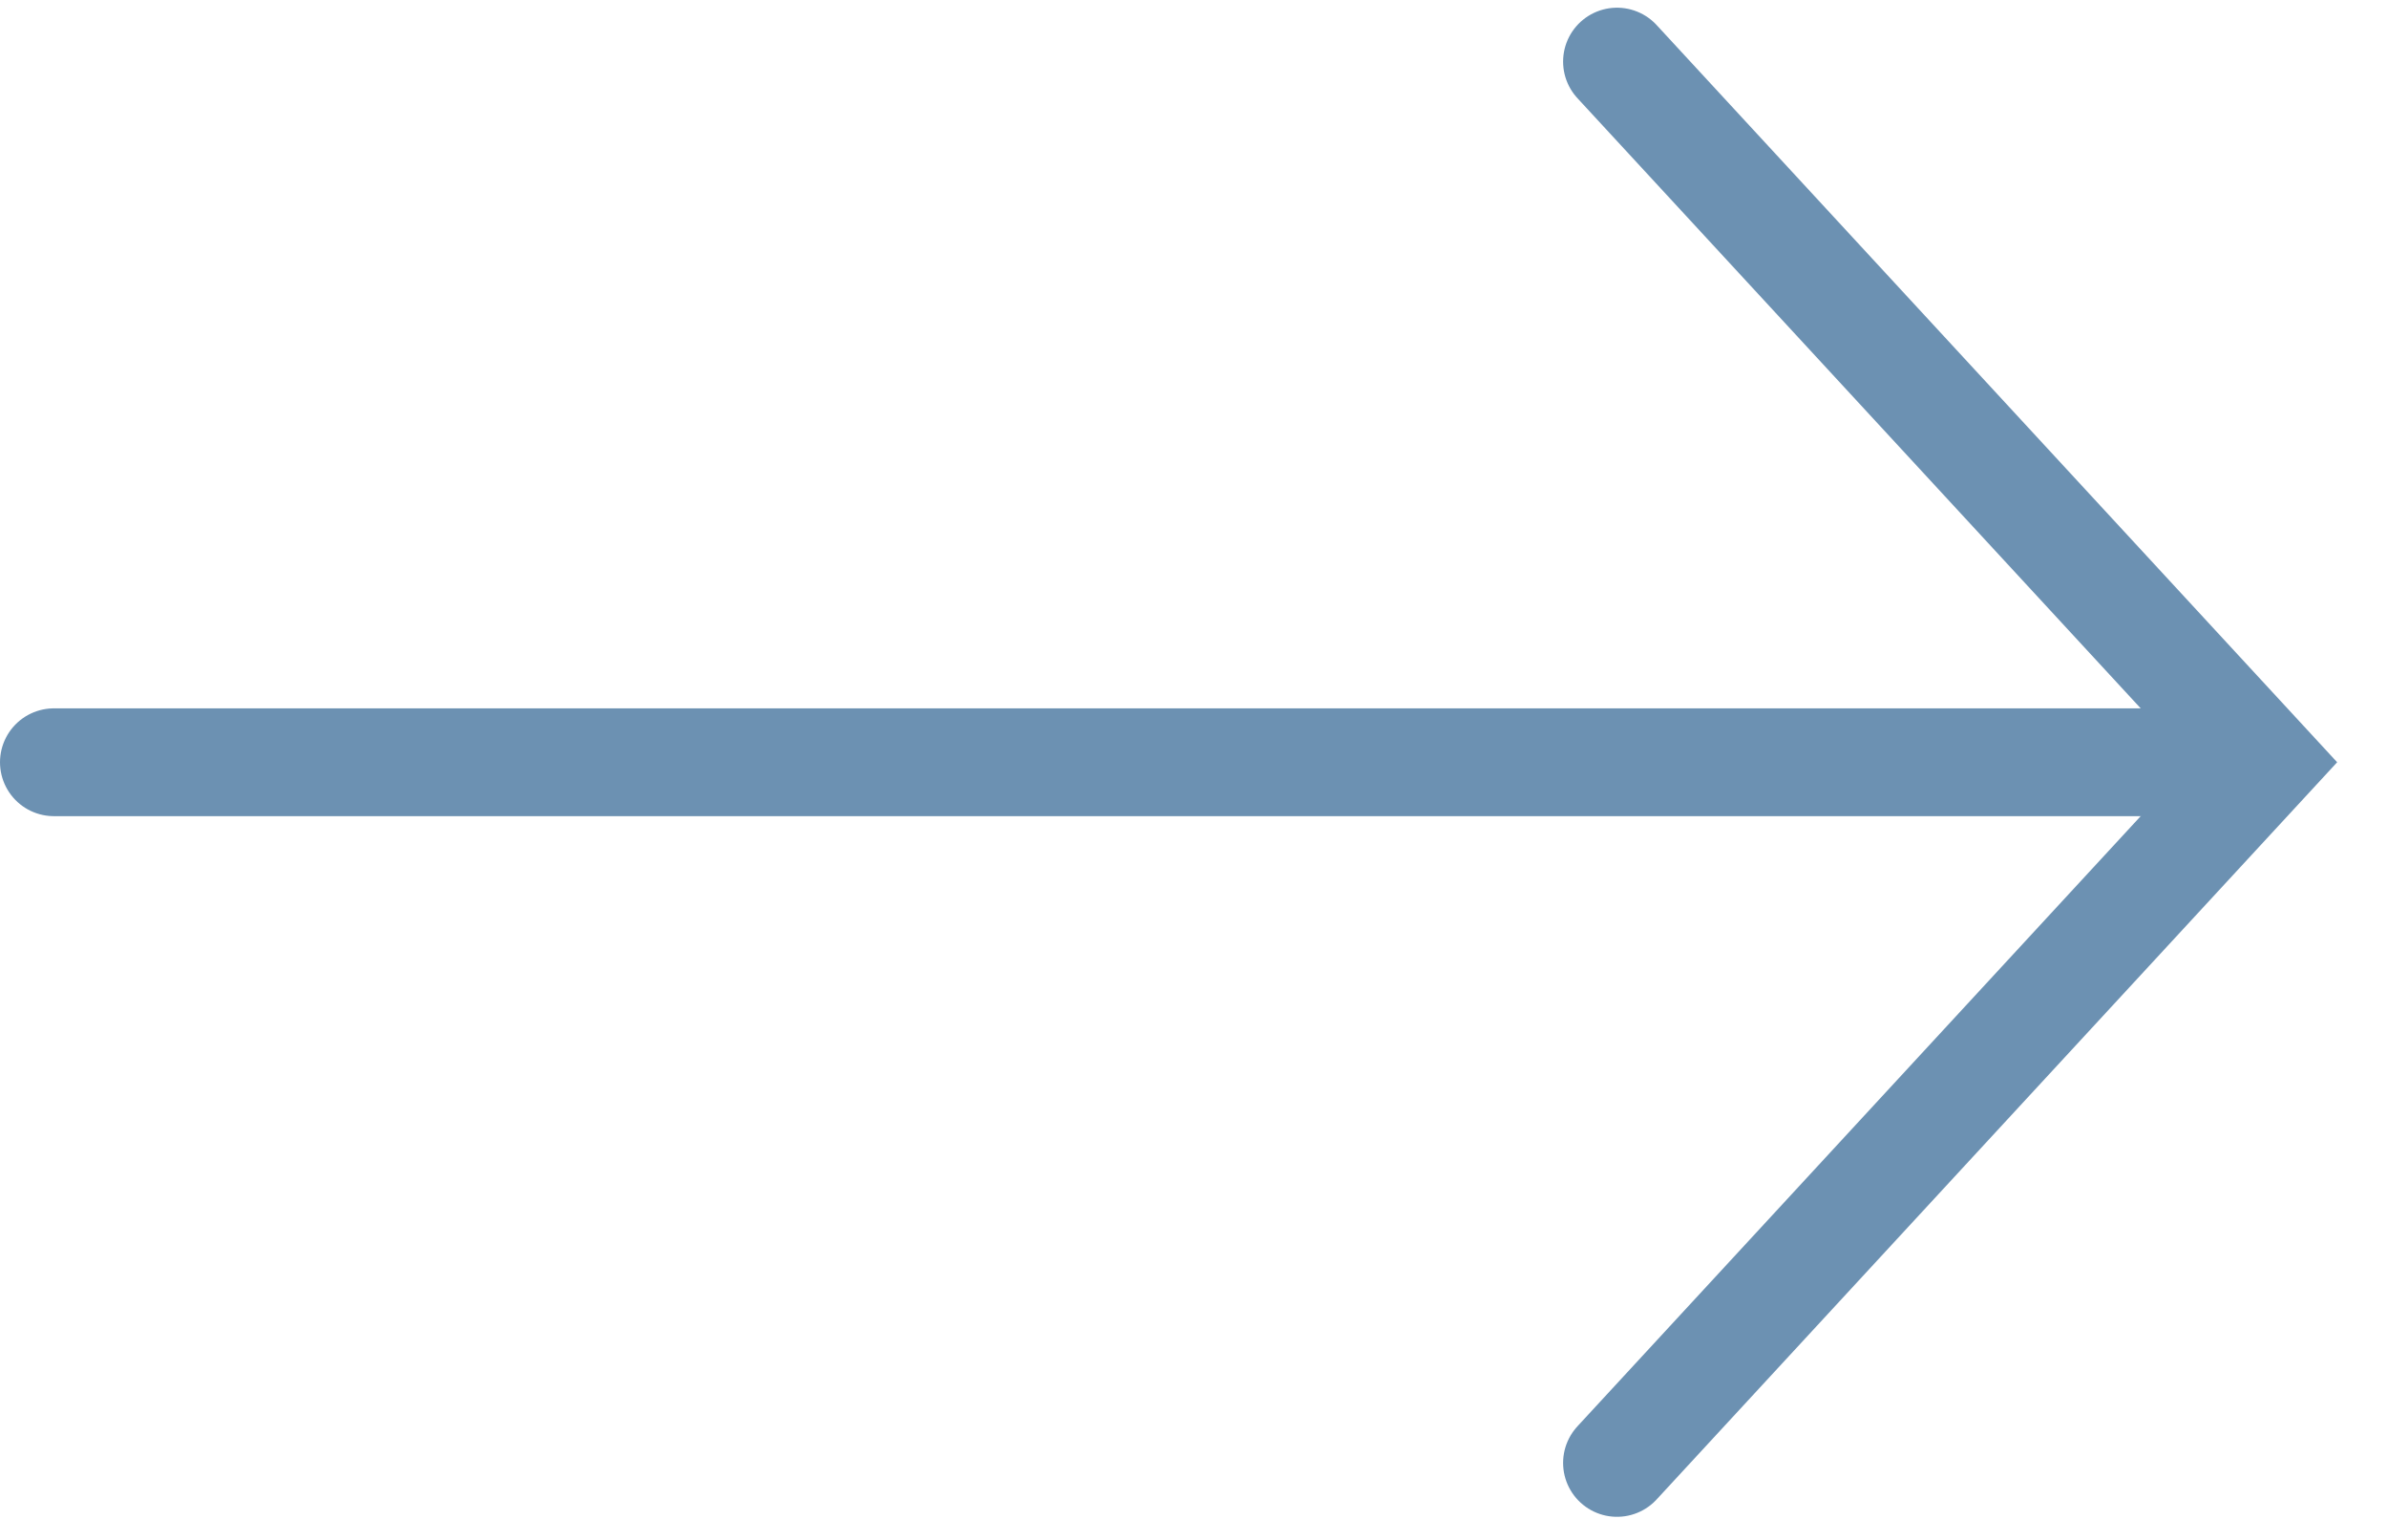 <?xml version="1.0" encoding="utf-8"?>
<!-- Generator: Adobe Illustrator 25.2.3, SVG Export Plug-In . SVG Version: 6.00 Build 0)  -->
<svg version="1.1" id="Ebene_1" xmlns="http://www.w3.org/2000/svg" xmlns:xlink="http://www.w3.org/1999/xlink" x="0px" y="0px"
	 viewBox="0 0 31 20" style="enable-background:new 0 0 31 20;" xml:space="preserve">
<style type="text/css">
	.st0{clip-path:url(#SVGID_2_);fill:none;stroke:#6C91B2;stroke-width:1.4;stroke-linecap:round;}
</style>
<g>
	<defs>
		<rect id="SVGID_1_" x="0" y="0.1" width="30.4" height="19.6"/>
	</defs>
	<clipPath id="SVGID_2_">
		<use xlink:href="#SVGID_1_"  style="overflow:visible;"/>
	</clipPath>
	<line class="st0" x1="0.7" y1="9.9" x2="28" y2="9.9"/>
	<polyline class="st0" points="21,0.8 29.4,9.9 21,19 	"/>
</g>
</svg>
